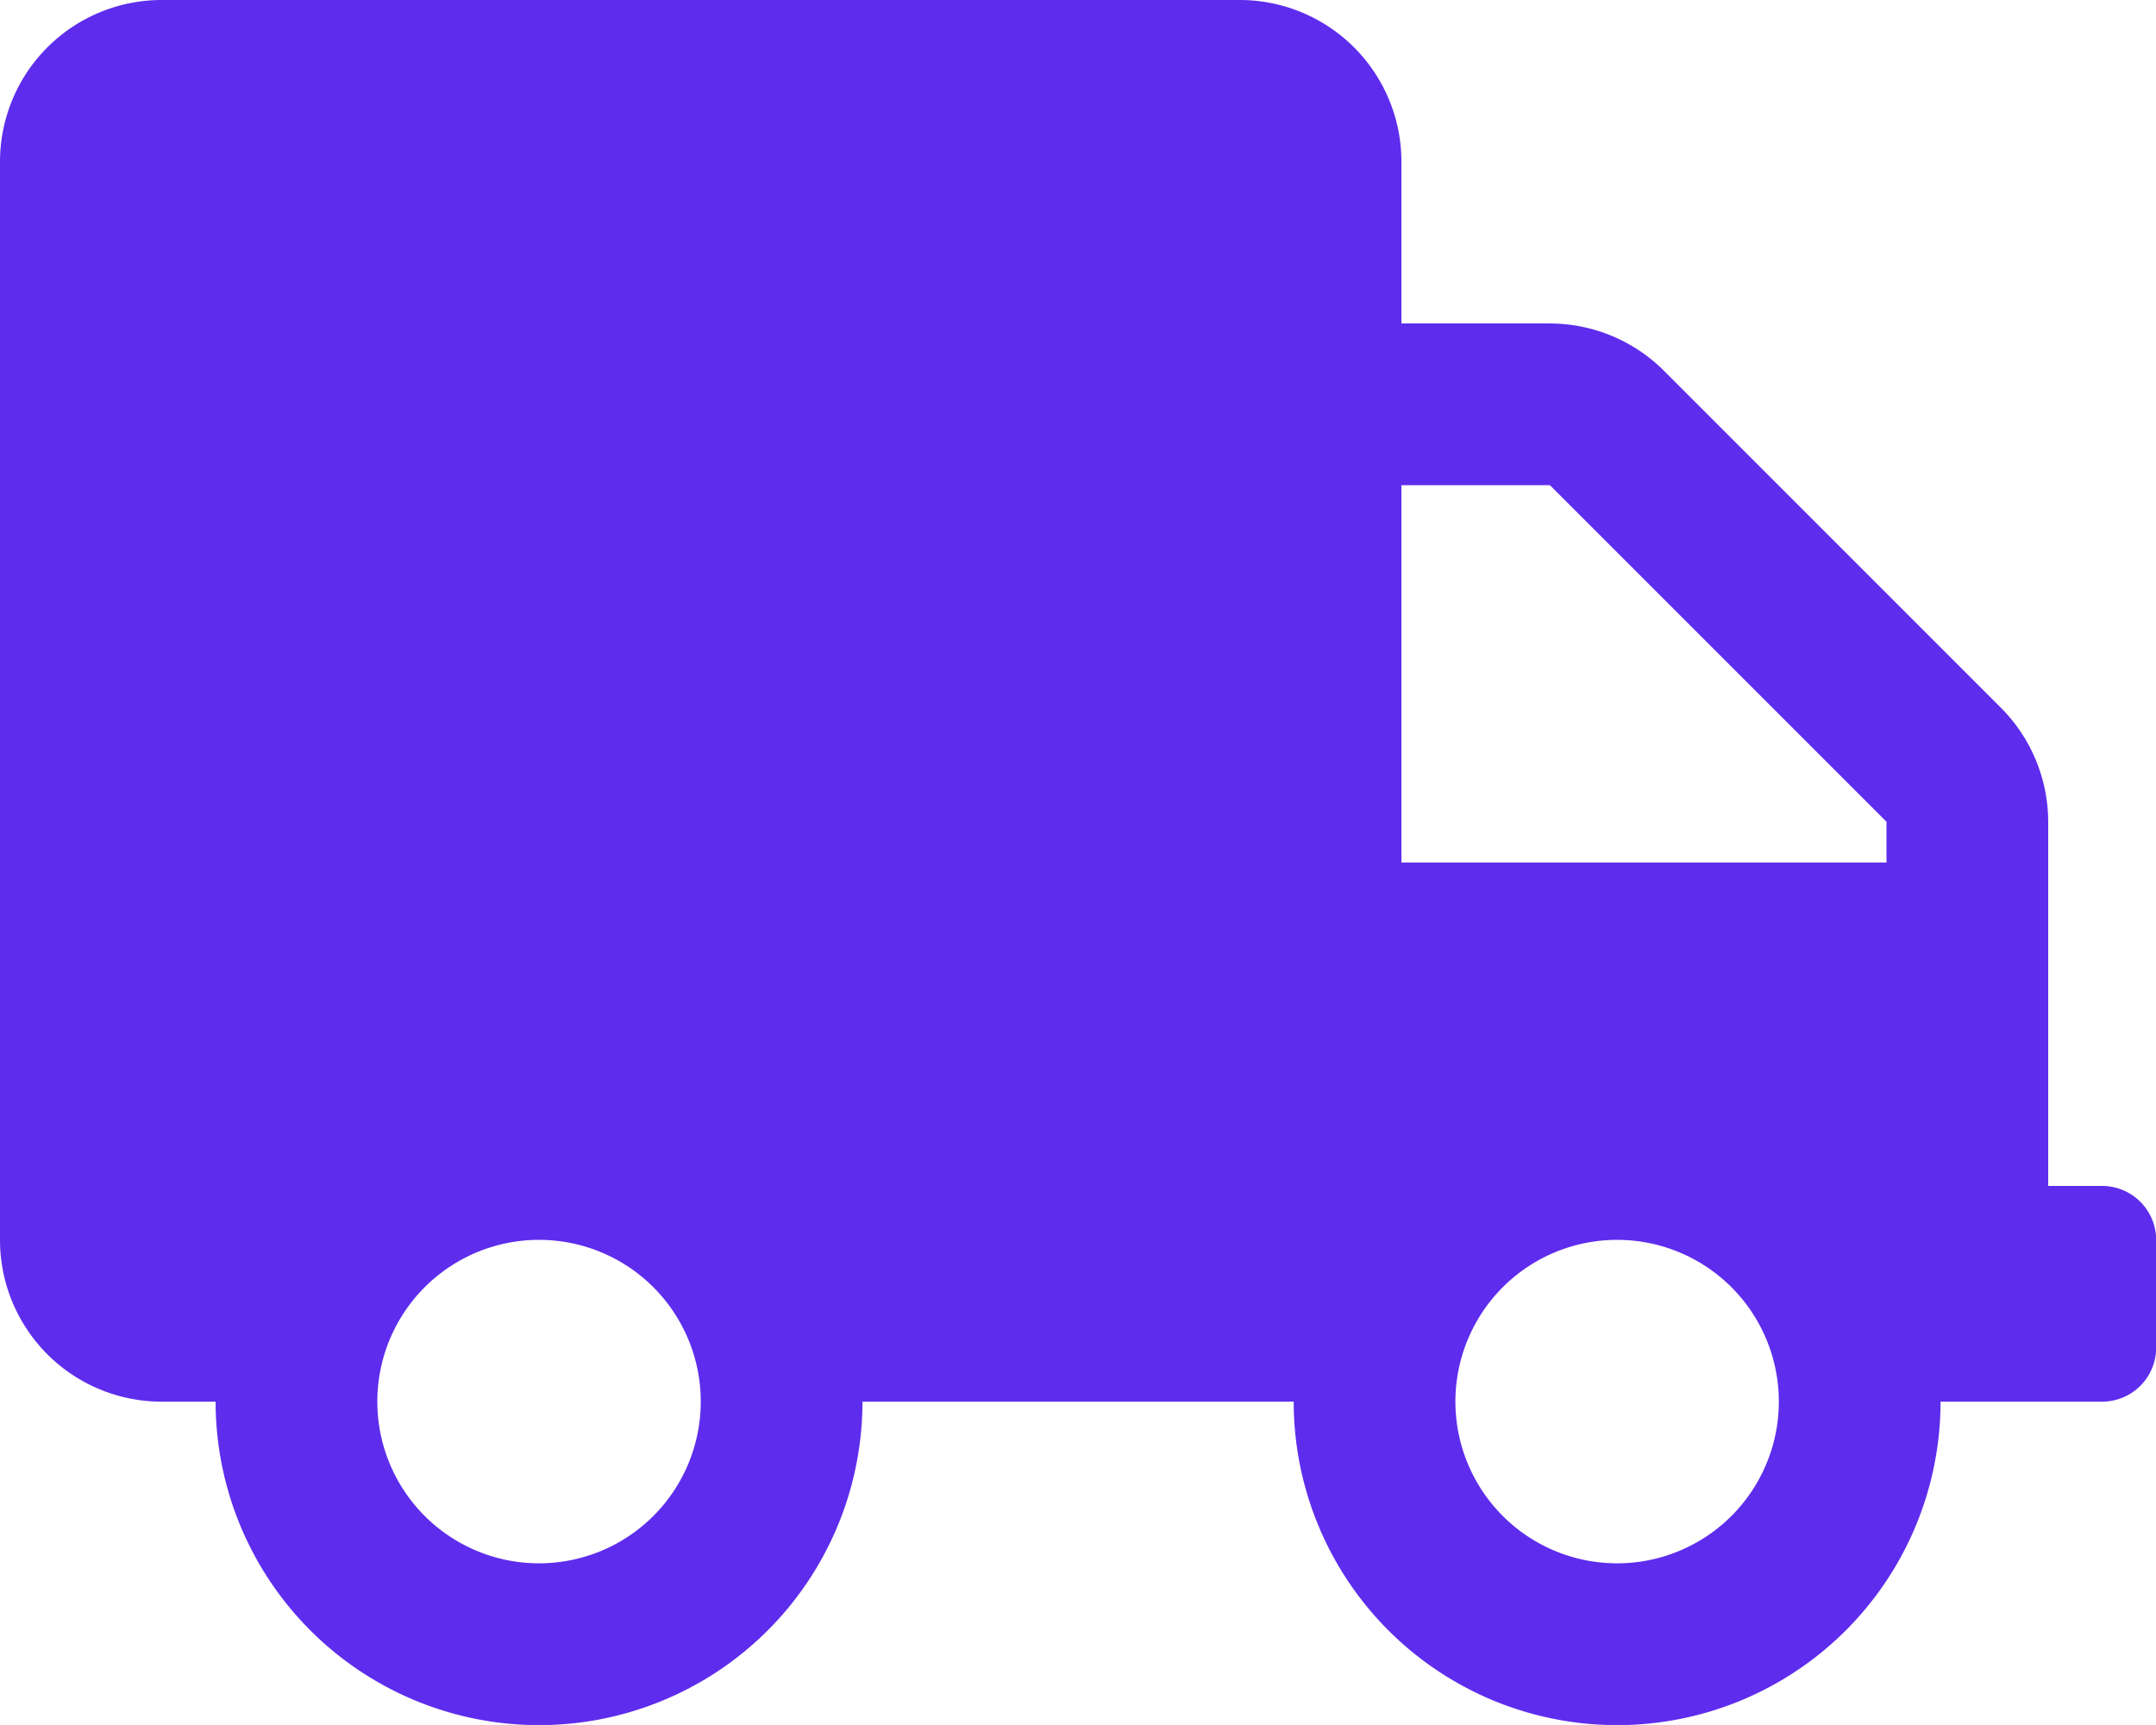 <?xml version="1.0" encoding="UTF-8"?> <svg xmlns="http://www.w3.org/2000/svg" width="26.998" height="21.598" viewBox="0 0 26.998 21.598"><defs><style>.a{fill:#5e2ced;}</style></defs><path class="a" d="M26.323,14.849h-.675v-4.56a2.025,2.025,0,0,0-.595-1.43L20.839,4.645a2.025,2.025,0,0,0-1.43-.595h-1.86V2.025A2.025,2.025,0,0,0,15.524,0H2.025A2.025,2.025,0,0,0,0,2.025v13.5a2.025,2.025,0,0,0,2.025,2.025H2.7a4.05,4.05,0,1,0,8.1,0h5.4a4.05,4.05,0,1,0,8.1,0h2.025A.677.677,0,0,0,27,16.874v-1.35A.677.677,0,0,0,26.323,14.849ZM6.75,19.574a2.025,2.025,0,1,1,2.025-2.025A2.025,2.025,0,0,1,6.75,19.574Zm13.5,0a2.025,2.025,0,1,1,2.025-2.025A2.025,2.025,0,0,1,20.249,19.574ZM23.623,10.8H17.549V6.075h1.86l4.214,4.214Z"></path></svg> 